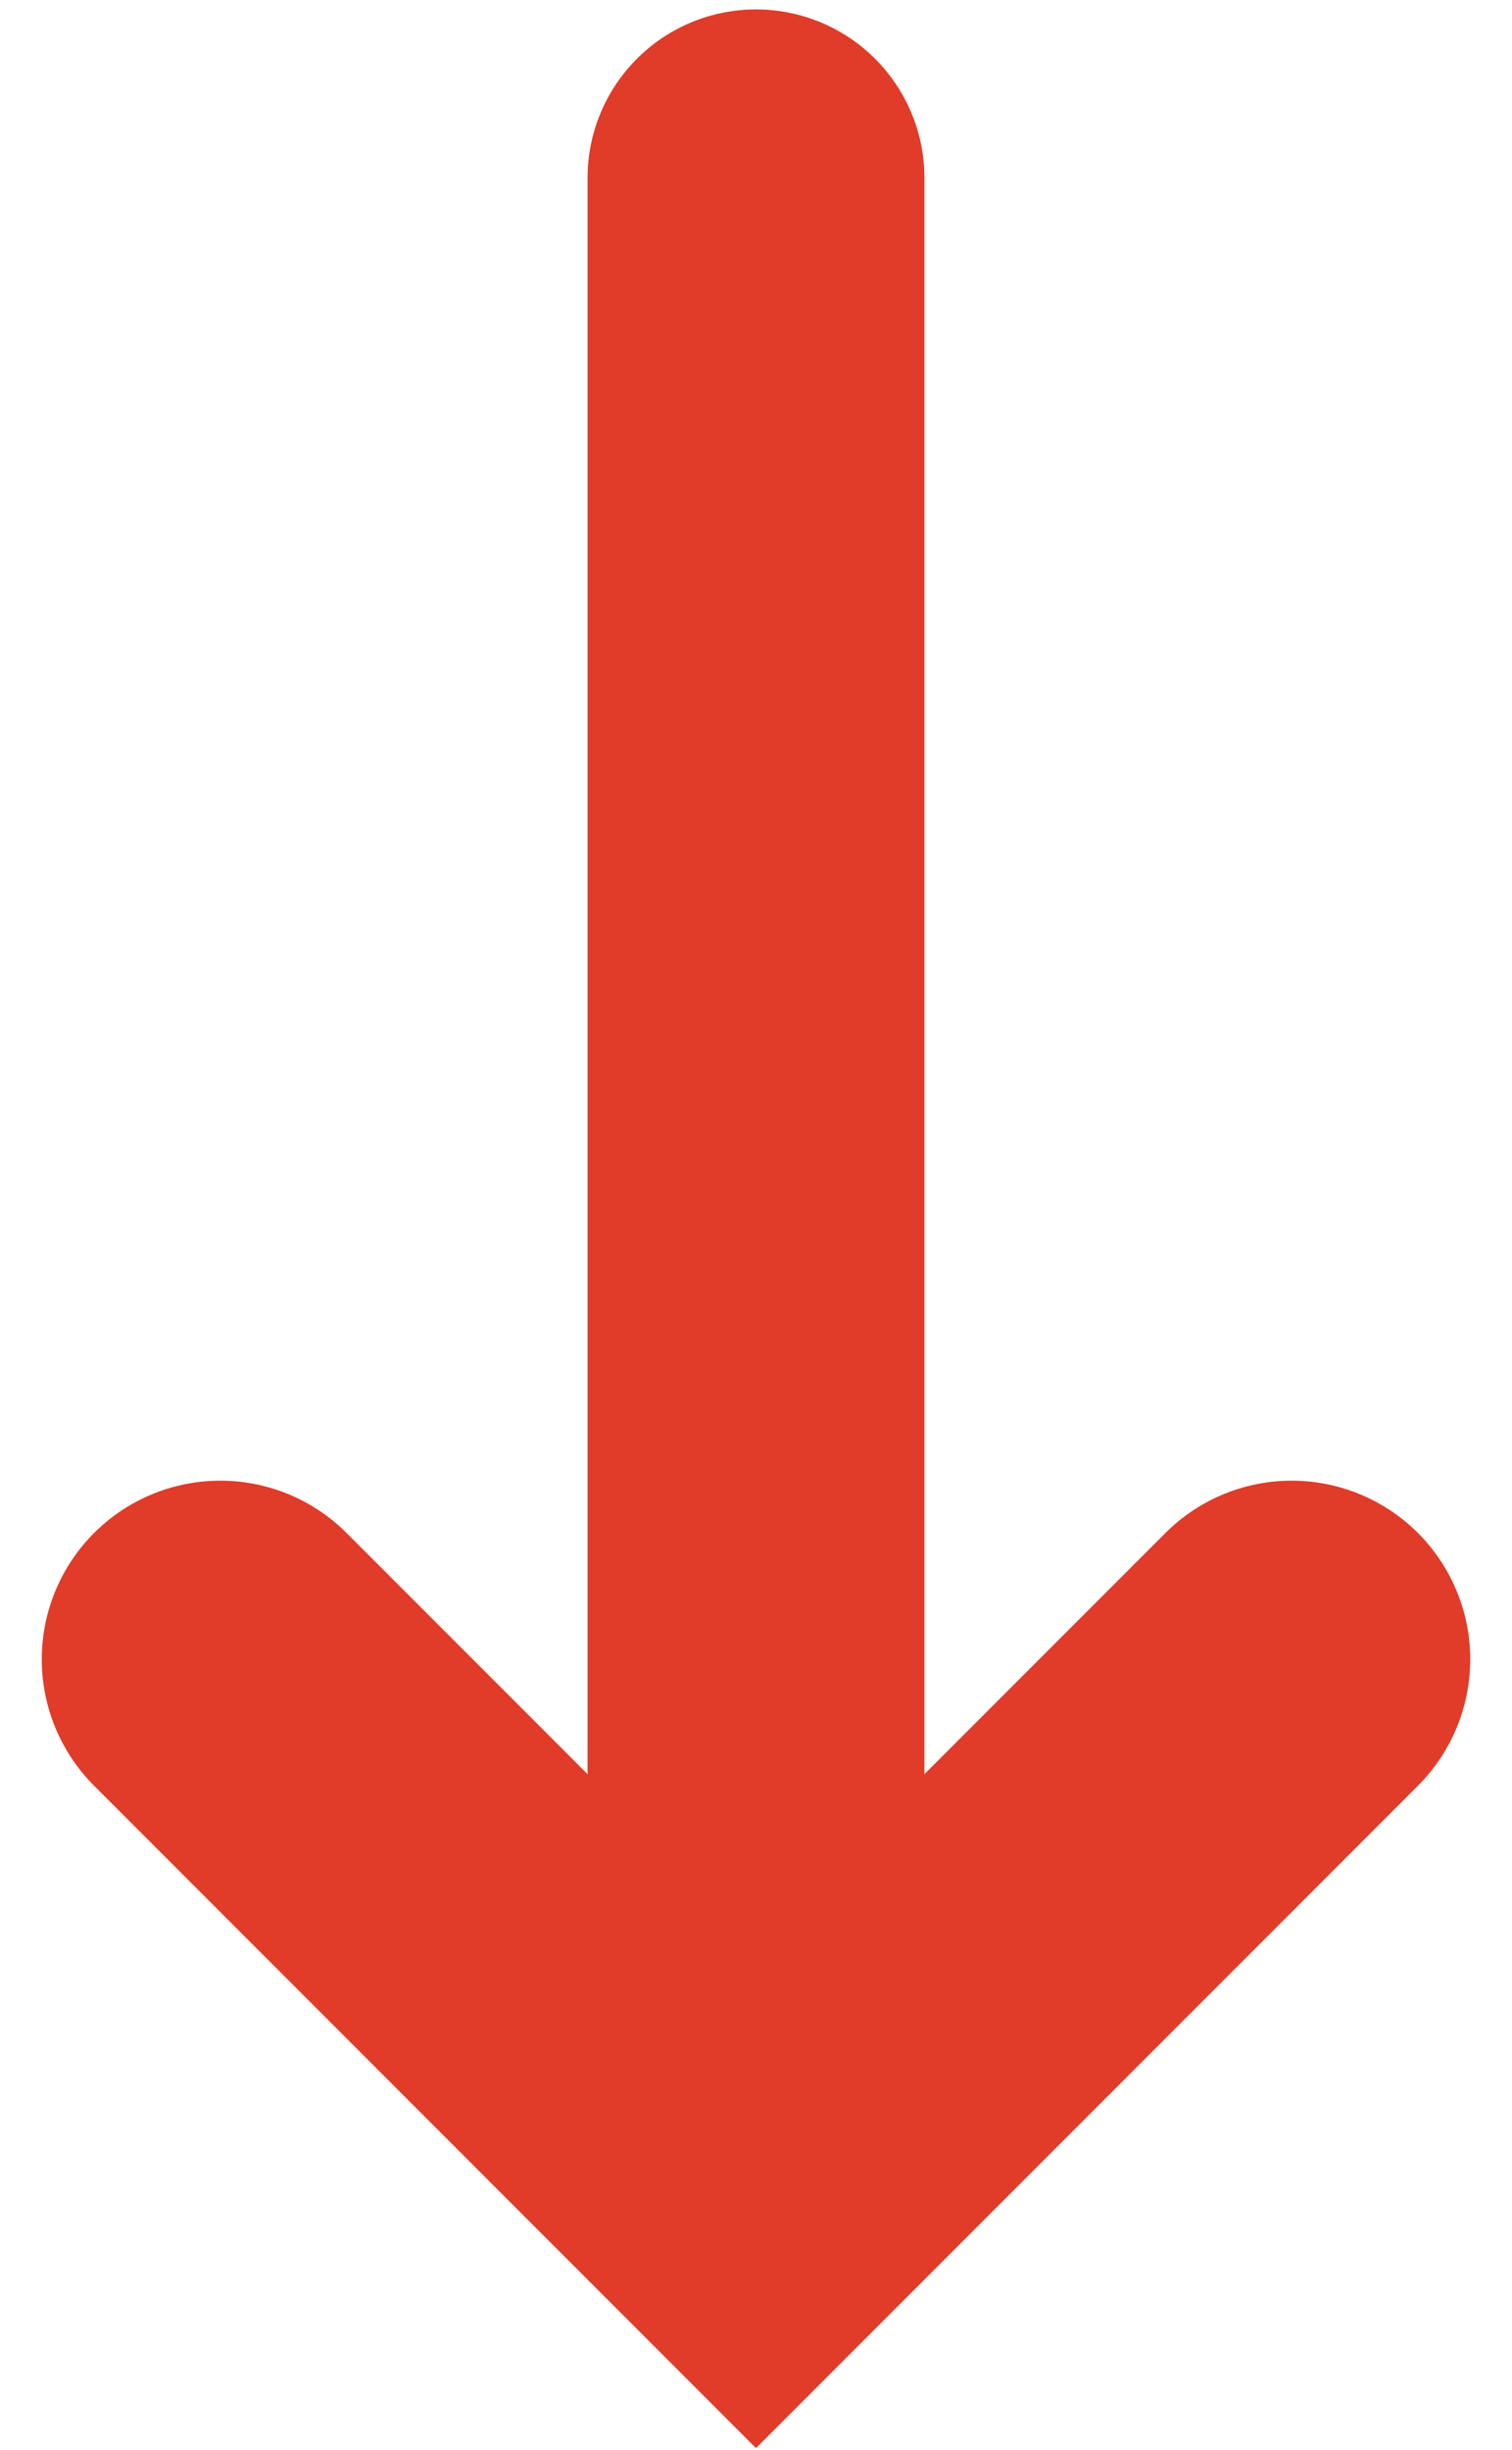 <svg fill="none" height="34" viewBox="0 0 21 34" width="21" xmlns="http://www.w3.org/2000/svg"><g stroke="#e13b29" stroke-linecap="round"><path d="m10.5 2.47v24.28" stroke-width="4.679"/><path d="m3.06 23.03 7.44 7.44 7.44-7.44" stroke-width="4.96"/></g></svg>